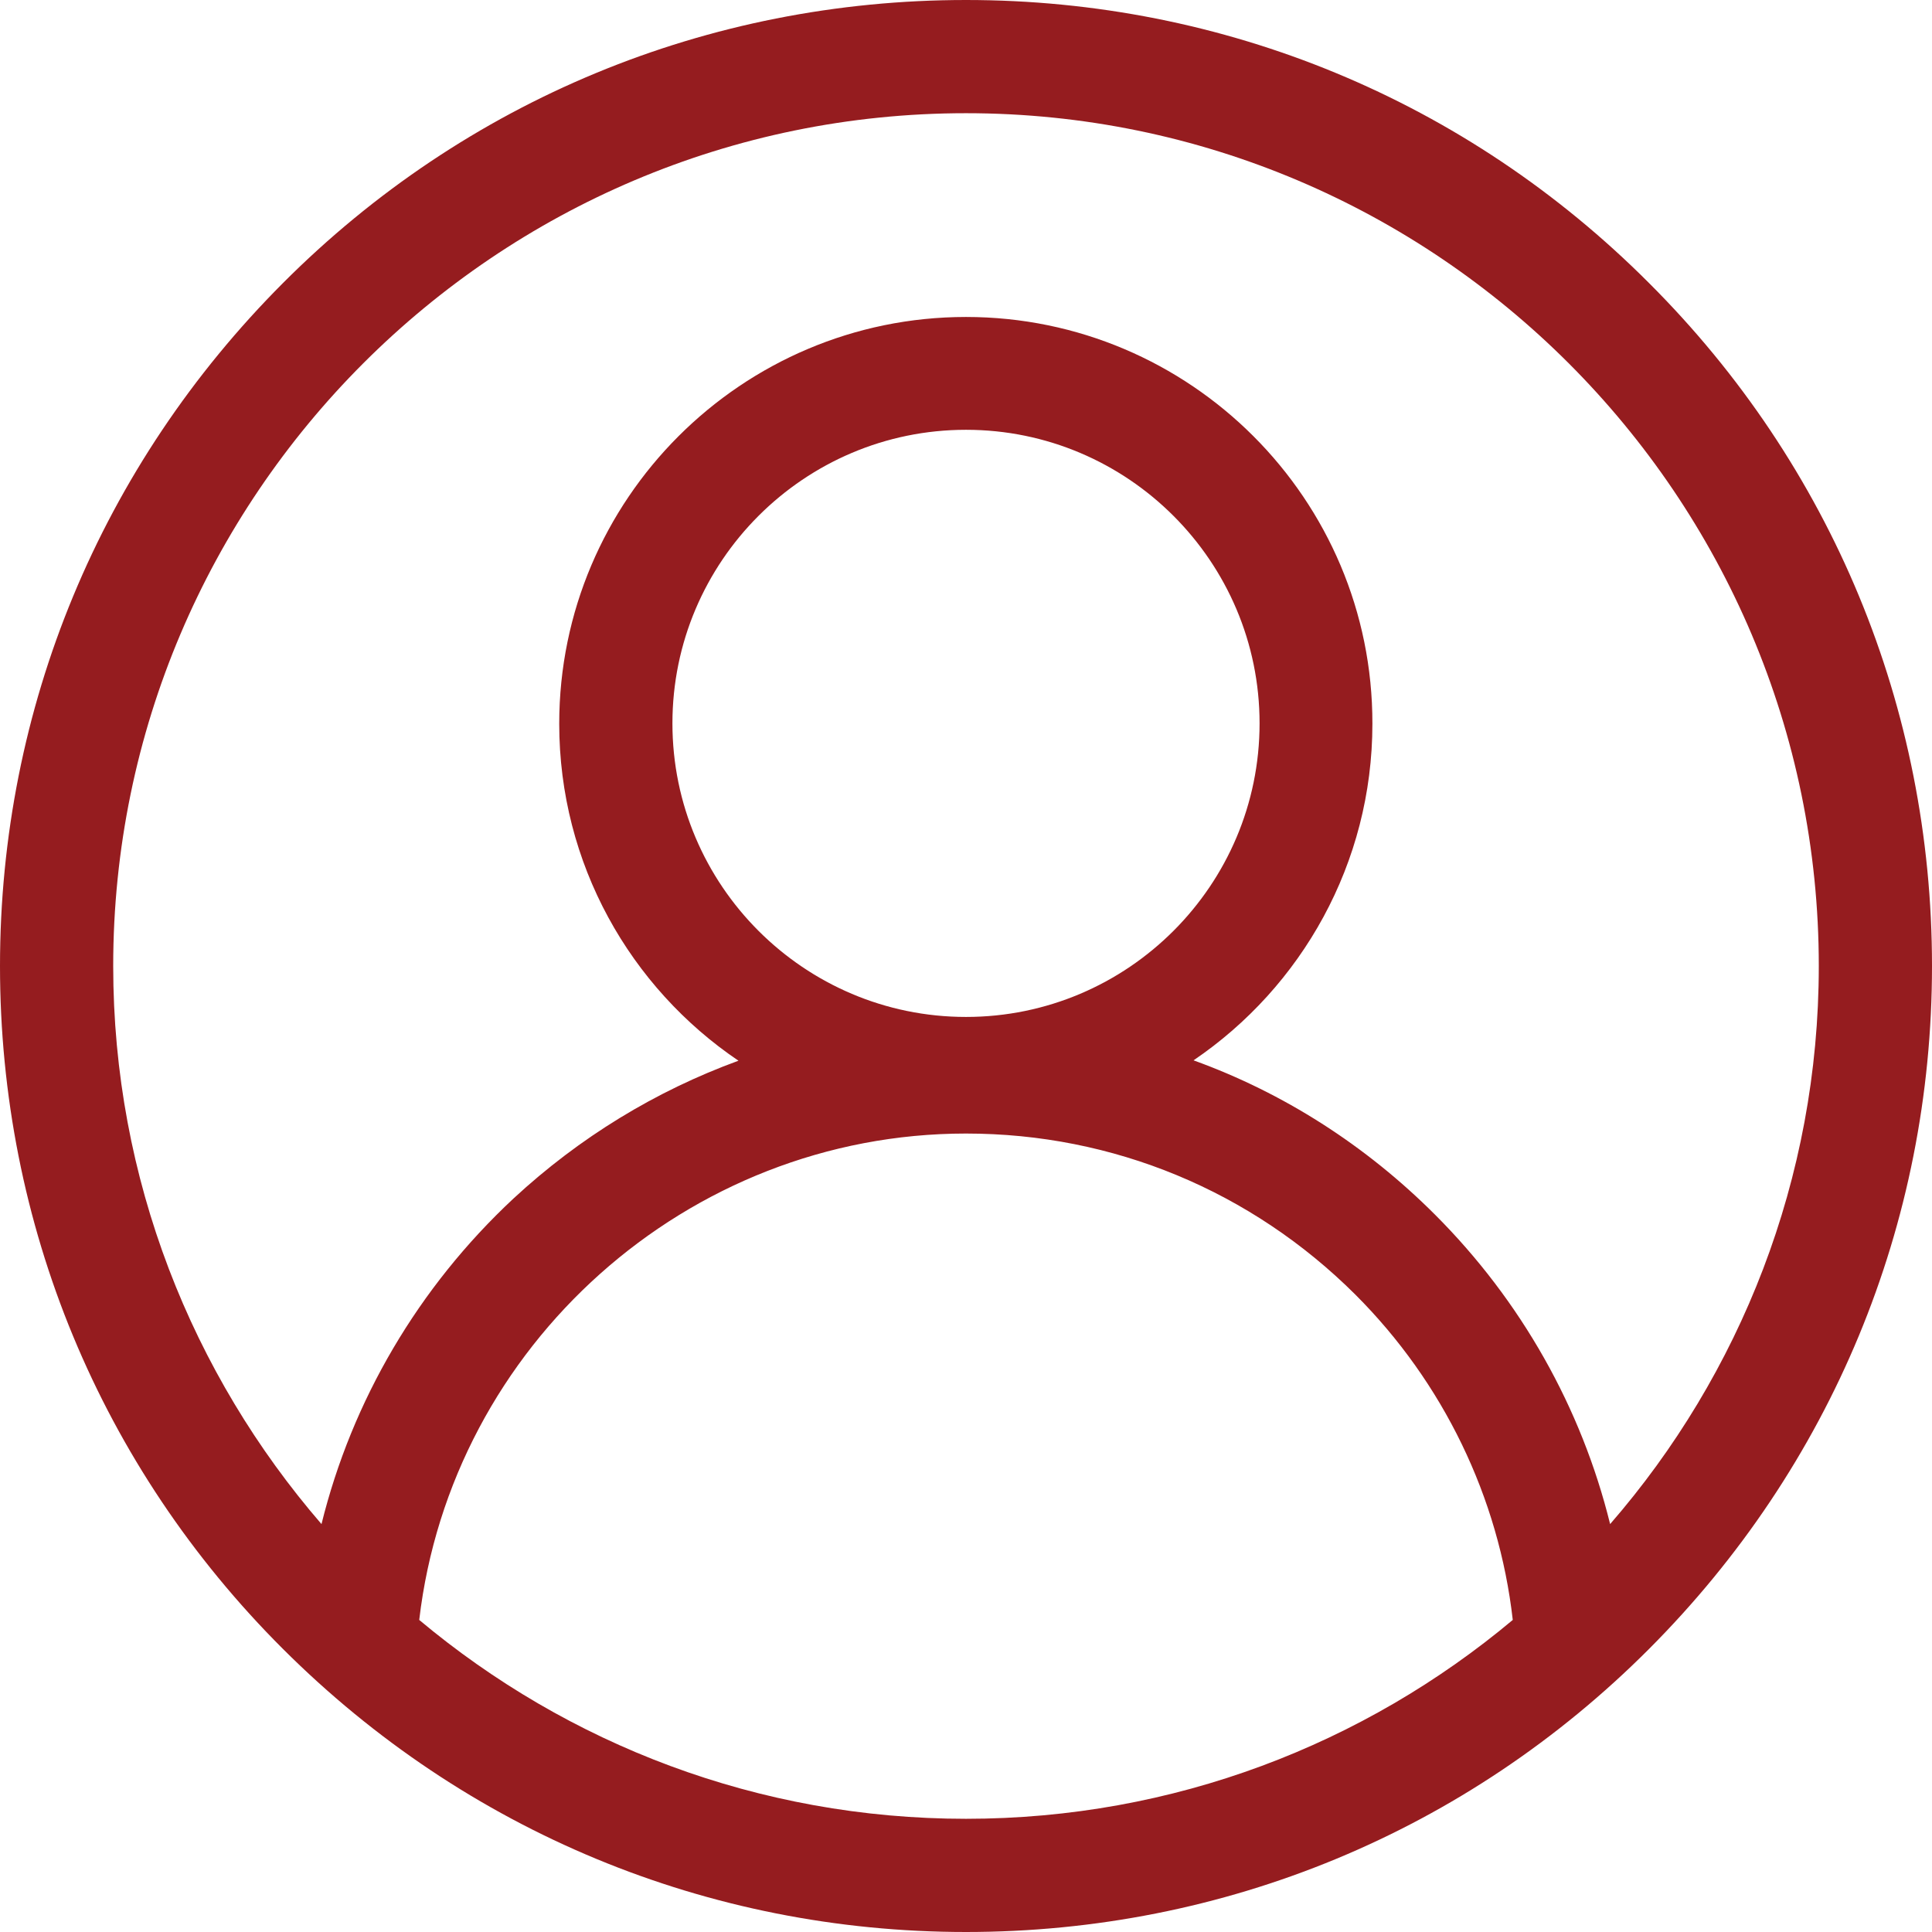 <?xml version="1.0" encoding="utf-8"?>
<!-- Generator: Adobe Illustrator 27.2.0, SVG Export Plug-In . SVG Version: 6.00 Build 0)  -->
<svg version="1.1" id="Layer_1" xmlns="http://www.w3.org/2000/svg" xmlns:xlink="http://www.w3.org/1999/xlink" x="0px" y="0px"
	 viewBox="0 0 512 512" style="enable-background:new 0 0 512 512;" xml:space="preserve">
<style type="text/css">
	.st0{fill:#951C1F;}
</style>
<path class="st0" d="M437,75C388.7,26.6,324.4,0,256,0S123.3,26.6,75,75S0,187.6,0,256s26.6,132.7,75,181s112.6,75,181,75
	s132.7-26.6,181-75s75-112.6,75-181S485.4,123.3,437,75z M111.1,429.3c8.5-72.7,71-128.9,144.9-128.9c39,0,75.6,15.2,103.2,42.7
	c23.3,23.3,38,53.7,41.7,86.2C361.6,462.2,311.1,482,256,482S150.4,462.2,111.1,429.3z M256,269.5c-42.9,0-77.8-34.9-77.8-77.8
	c0-42.9,34.9-77.8,77.8-77.8s77.8,34.9,77.8,77.8C333.8,234.6,298.9,269.5,256,269.5z M426.7,403.9c-7.6-30.8-23.6-59.2-46.4-82
	c-18.4-18.4-40.2-32.3-64-40.9c28.6-19.4,47.4-52.2,47.4-89.2C363.8,132.3,315.4,84,256,84s-107.8,48.3-107.8,107.8
	c0,37.1,18.8,69.9,47.5,89.3c-21.9,8-42.1,20.3-59.6,36.5c-25.2,23.5-42.8,53.5-50.9,86.3C50.9,364.2,30,312.5,30,256
	C30,131.4,131.4,30,256,30s226,101.4,226,226C482,312.5,461.1,364.3,426.7,403.9z"/>
</svg>
